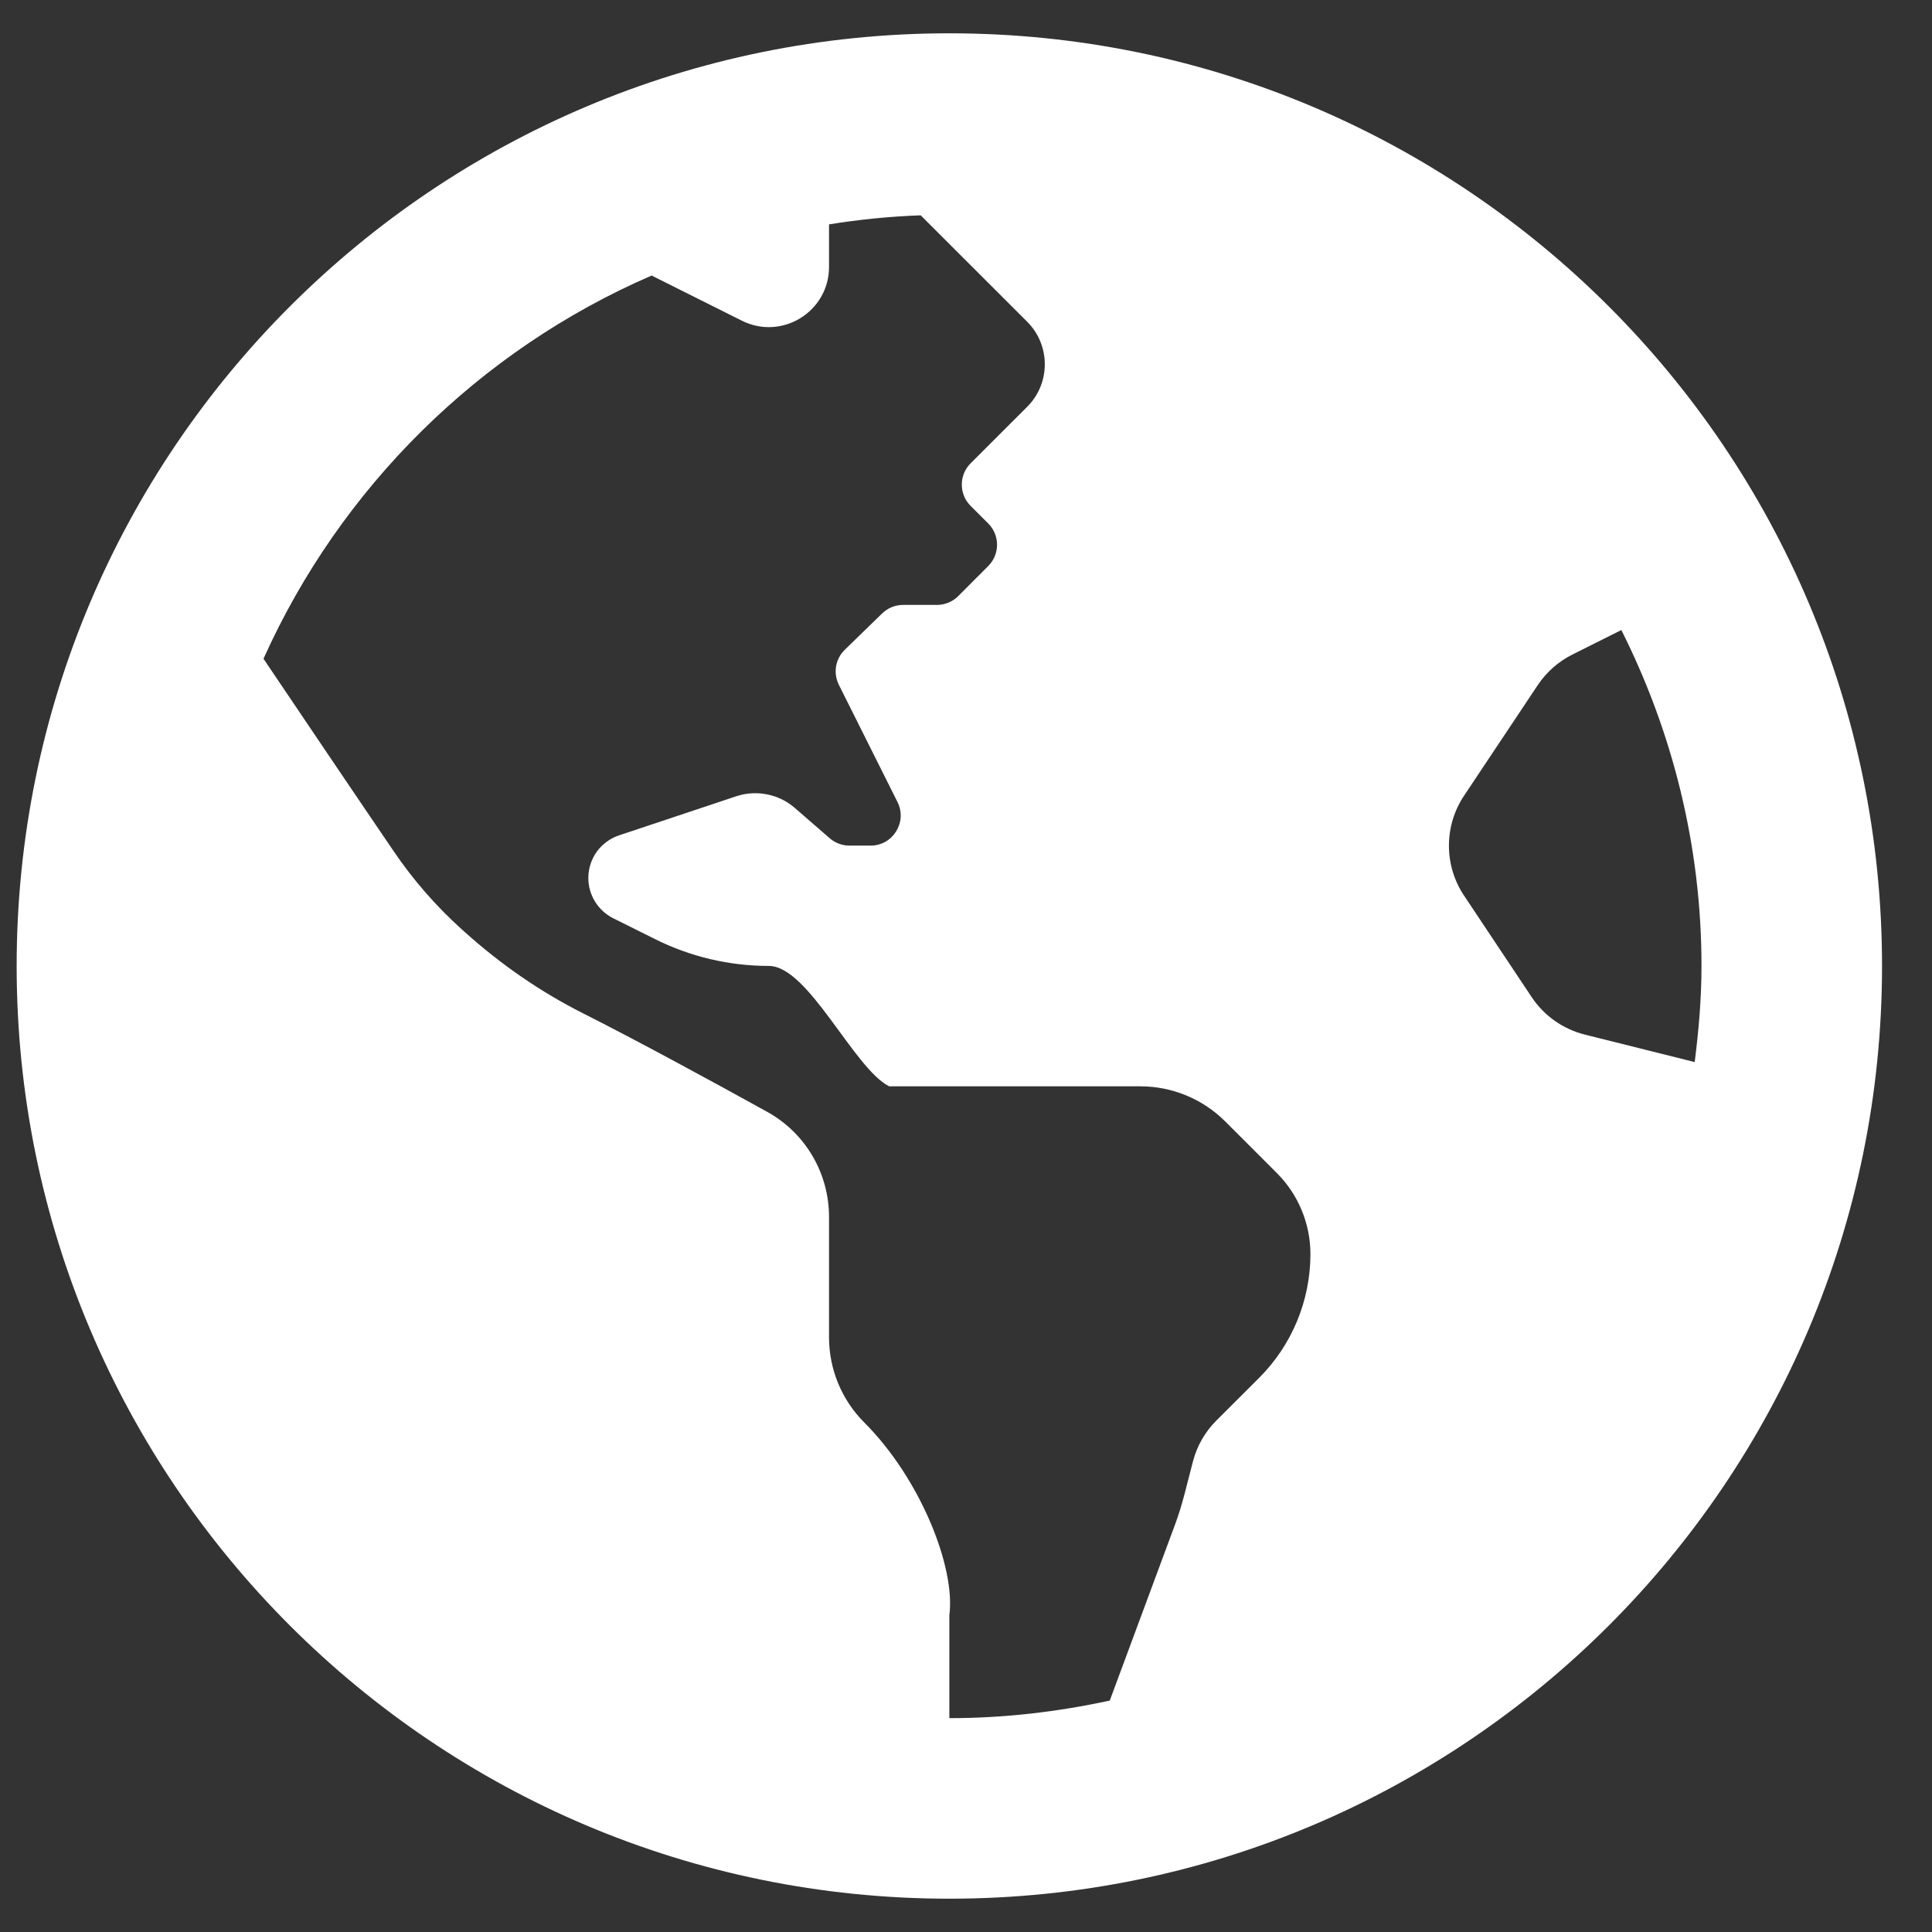 <svg width="29" height="29" viewBox="0 0 29 29" fill="none" xmlns="http://www.w3.org/2000/svg">
<rect x="0" y="0" width="29" height="29" fill="#333333" stroke="none"/>
<g id="globe-americas" clip-path="url(#clip0_649_477)">
<path id="Vector" d="M14.25 0.5C6.518 0.5 0.25 6.768 0.25 14.5C0.25 22.232 6.518 28.5 14.25 28.5C21.982 28.5 28.25 22.232 28.25 14.5C28.25 6.768 21.982 0.5 14.25 0.5ZM18.895 20.687C18.675 20.906 18.444 21.136 18.257 21.324C18.088 21.493 17.969 21.702 17.909 21.928C17.823 22.248 17.755 22.571 17.639 22.881L16.658 25.526C15.881 25.695 15.077 25.79 14.25 25.79V24.245C14.345 23.532 13.819 22.198 12.973 21.352C12.634 21.013 12.444 20.553 12.444 20.074V18.267C12.444 17.61 12.09 17.006 11.514 16.688C10.703 16.239 9.549 15.612 8.759 15.214C8.111 14.888 7.511 14.472 6.972 13.986L6.927 13.946C6.542 13.598 6.199 13.205 5.908 12.775C5.378 11.998 4.515 10.719 3.955 9.888C5.11 7.319 7.193 5.257 9.781 4.136L11.136 4.814C11.737 5.114 12.444 4.678 12.444 4.006V3.368C12.895 3.295 13.354 3.249 13.82 3.232L15.418 4.829C15.771 5.182 15.771 5.754 15.418 6.107L15.153 6.371L14.569 6.955C14.393 7.131 14.393 7.417 14.569 7.593L14.834 7.858C15.01 8.034 15.01 8.32 14.834 8.496L14.383 8.948C14.298 9.033 14.183 9.08 14.063 9.08H13.556C13.438 9.08 13.325 9.126 13.241 9.208L12.681 9.753C12.612 9.82 12.566 9.907 12.55 10.001C12.534 10.096 12.549 10.193 12.591 10.278L13.472 12.039C13.622 12.34 13.403 12.693 13.068 12.693H12.749C12.641 12.693 12.536 12.653 12.454 12.582L11.93 12.127C11.811 12.024 11.668 11.954 11.514 11.924C11.36 11.893 11.201 11.903 11.052 11.952L9.292 12.539C9.158 12.584 9.041 12.67 8.958 12.784C8.876 12.899 8.831 13.037 8.831 13.179C8.831 13.435 8.976 13.668 9.204 13.783L9.83 14.095C10.361 14.361 10.947 14.499 11.541 14.499C12.135 14.499 12.816 16.04 13.347 16.306H17.116C17.595 16.306 18.054 16.496 18.393 16.835L19.166 17.608C19.489 17.931 19.67 18.369 19.67 18.825C19.67 19.171 19.601 19.514 19.468 19.834C19.335 20.153 19.141 20.443 18.895 20.687ZM23.79 15.53C23.463 15.448 23.178 15.248 22.991 14.967L21.977 13.445C21.828 13.223 21.749 12.961 21.749 12.694C21.749 12.426 21.828 12.165 21.977 11.942L23.082 10.284C23.213 10.088 23.393 9.929 23.604 9.824L24.337 9.457C25.1 10.977 25.54 12.686 25.54 14.5C25.54 14.989 25.498 15.469 25.438 15.942L23.79 15.53Z" fill="white"/>
</g>
<defs>
<clipPath id="clip0_649_477">
<rect width="28" height="28" fill="white" transform="translate(0.25 0.5)"/>
</clipPath>
</defs>
</svg>
